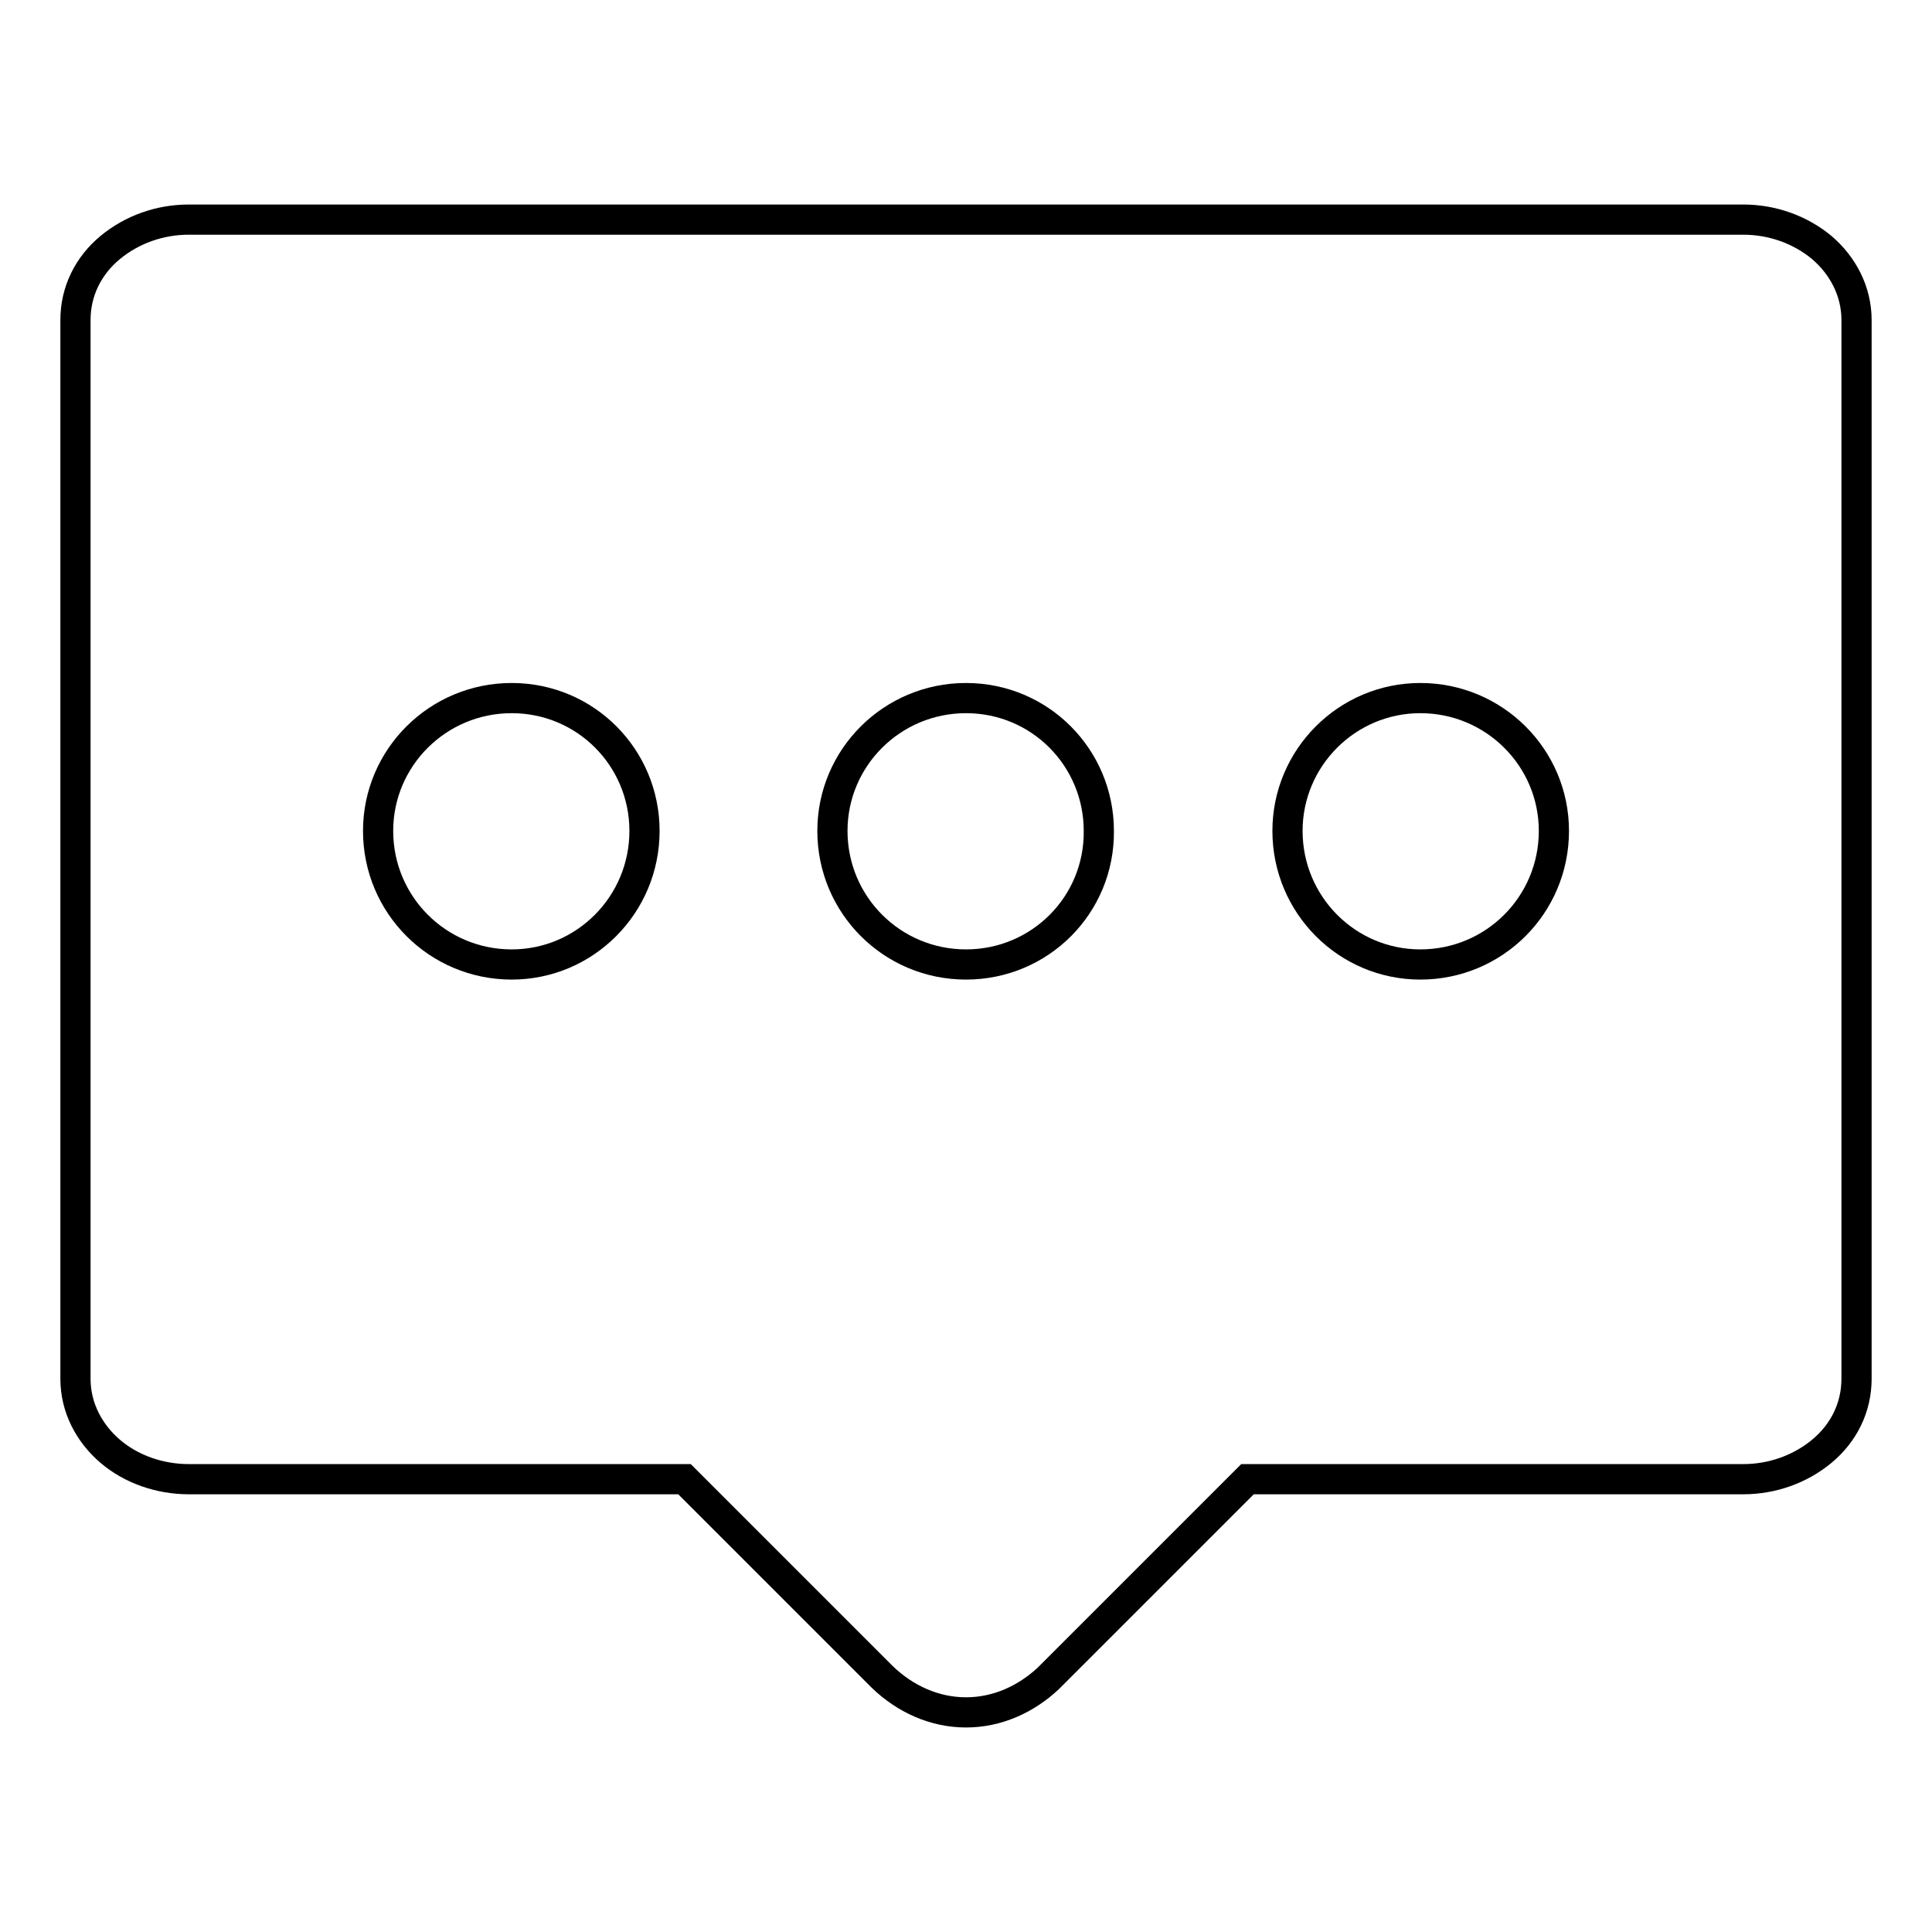 <?xml version="1.0" encoding="utf-8"?>
<!-- Svg Vector Icons : http://www.onlinewebfonts.com/icon -->
<!DOCTYPE svg PUBLIC "-//W3C//DTD SVG 1.1//EN" "http://www.w3.org/Graphics/SVG/1.1/DTD/svg11.dtd">
<svg version="1.1" xmlns="http://www.w3.org/2000/svg" xmlns:xlink="http://www.w3.org/1999/xlink" x="0px" y="0px" viewBox="0 0 256 256" enable-background="new 0 0 256 256" xml:space="preserve">
<g> <path stroke-width="4" fill-opacity="0" stroke="#000000"  d="M241.4,32.8c-2.9-2.4-6.6-3.7-10.4-3.7H25c-3.8,0-7.5,1.3-10.4,3.7c-2.9,2.4-4.6,5.8-4.6,9.6v140.3 c0,3.8,1.8,7.2,4.6,9.6S21.2,196,25,196h65.7l26.2,26.2c3,2.9,6.9,4.7,11.1,4.7c4.1,0,7.9-1.7,10.9-4.5l26.4-26.4H231 c3.8,0,7.5-1.3,10.4-3.7s4.6-5.8,4.6-9.6V42.4C246,38.6,244.2,35.2,241.4,32.8z M67.8,127.8c-9.8,0-17.7-7.9-17.7-17.7 c0-9.7,7.9-17.6,17.7-17.6s17.6,7.9,17.6,17.6C85.4,119.9,77.5,127.8,67.8,127.8z M128,127.8c-9.8,0-17.7-7.9-17.7-17.7 c0-9.7,7.9-17.6,17.7-17.6c9.8,0,17.6,7.9,17.6,17.6C145.7,119.9,137.8,127.8,128,127.8z M188.2,127.8c-9.7,0-17.6-7.9-17.6-17.7 c0-9.7,7.9-17.6,17.6-17.6c9.8,0,17.7,7.9,17.7,17.6C205.9,119.9,198,127.8,188.2,127.8z"/></g>
</svg>